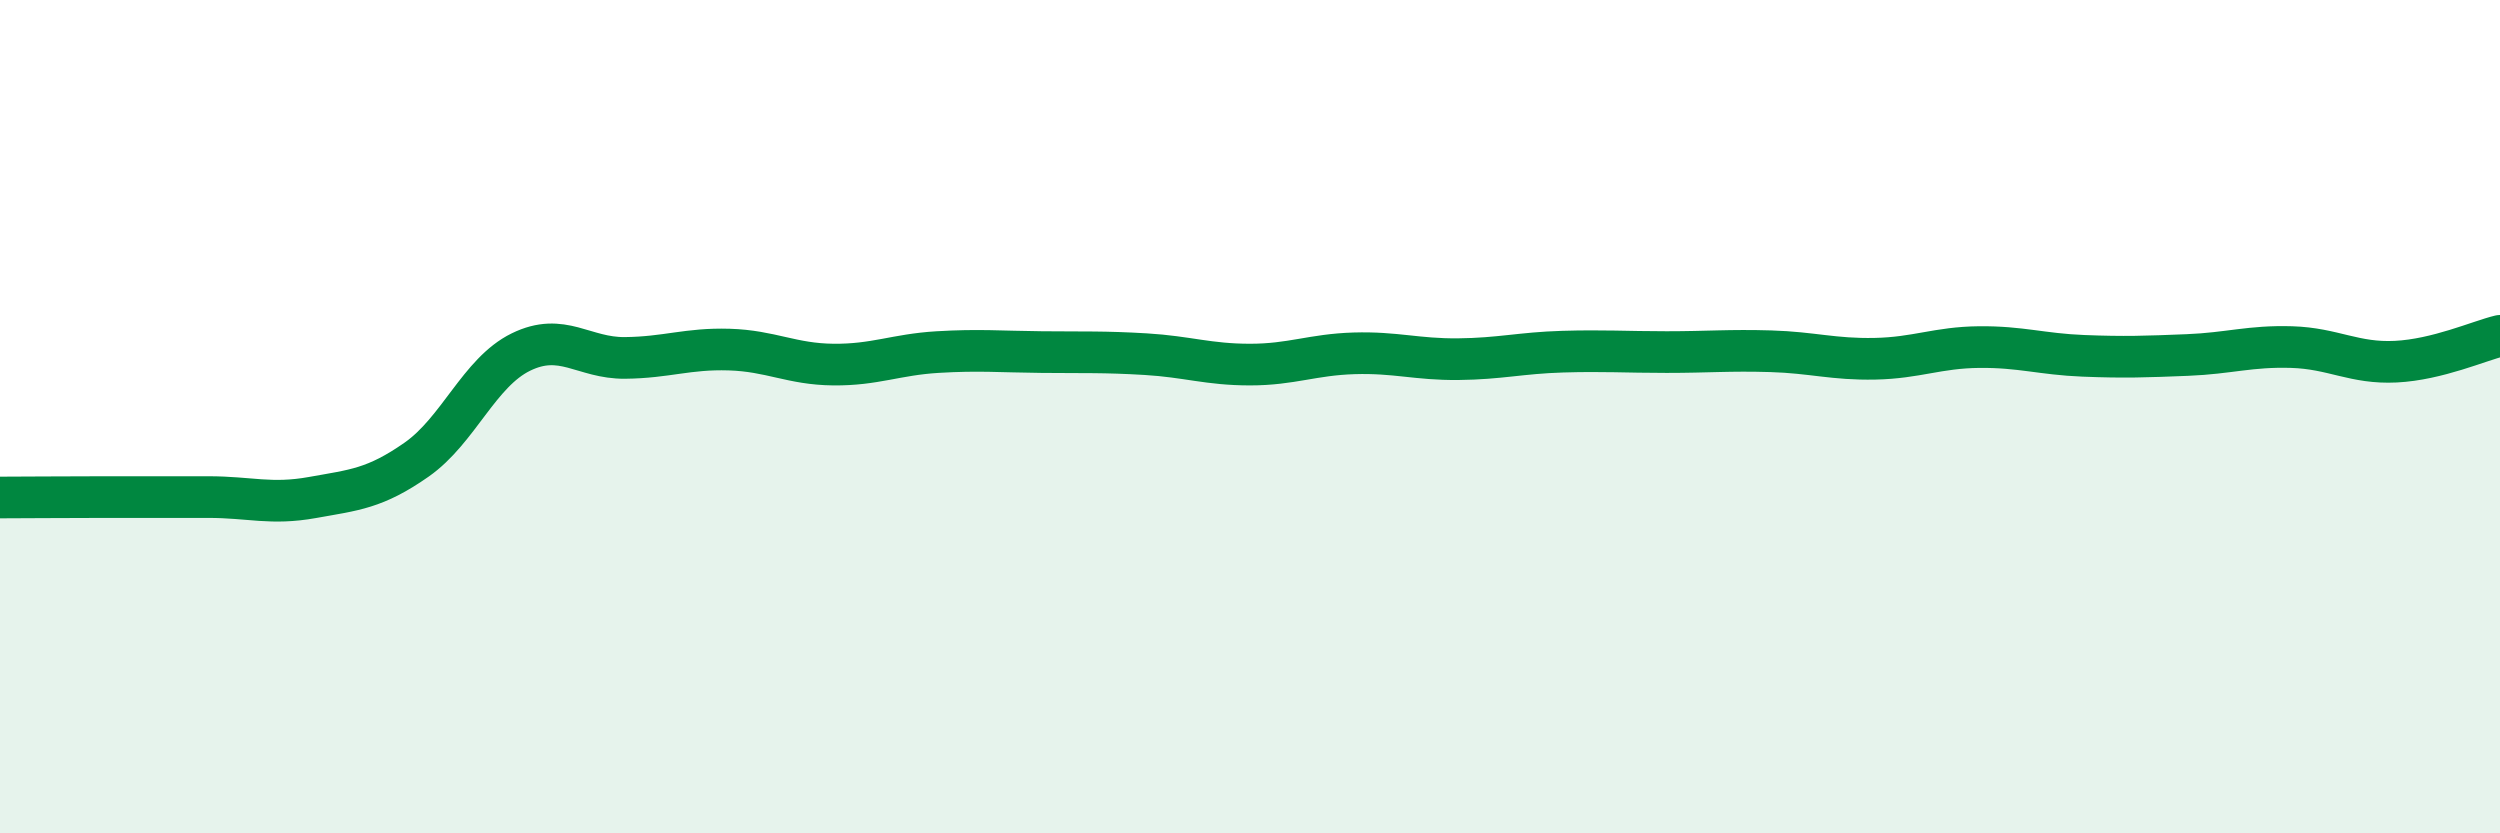 
    <svg width="60" height="20" viewBox="0 0 60 20" xmlns="http://www.w3.org/2000/svg">
      <path
        d="M 0,11.94 C 0.5,11.94 1.5,11.93 2.5,11.93 C 3.5,11.93 4,11.93 5,11.93 C 6,11.93 6.5,12.12 7.5,11.94 C 8.5,11.76 9,11.73 10,11.03 C 11,10.33 11.5,8.94 12.5,8.45 C 13.5,7.96 14,8.6 15,8.59 C 16,8.58 16.5,8.36 17.5,8.39 C 18.5,8.42 19,8.74 20,8.75 C 21,8.76 21.5,8.51 22.5,8.45 C 23.5,8.39 24,8.44 25,8.45 C 26,8.46 26.5,8.44 27.5,8.5 C 28.5,8.56 29,8.75 30,8.75 C 31,8.75 31.5,8.51 32.5,8.48 C 33.5,8.45 34,8.63 35,8.62 C 36,8.61 36.5,8.47 37.5,8.44 C 38.5,8.41 39,8.45 40,8.45 C 41,8.45 41.5,8.4 42.5,8.43 C 43.5,8.46 44,8.63 45,8.61 C 46,8.59 46.5,8.34 47.5,8.33 C 48.5,8.32 49,8.5 50,8.54 C 51,8.58 51.5,8.56 52.5,8.52 C 53.5,8.48 54,8.3 55,8.33 C 56,8.36 56.5,8.73 57.5,8.68 C 58.5,8.63 59.5,8.18 60,8.06L60 20L0 20Z"
        fill="#008740"
        opacity="0.1"
        stroke-linecap="round"
        stroke-linejoin="round"
      />
      <path
        d="M 0,11.94 C 0.5,11.94 1.5,11.93 2.5,11.93 C 3.5,11.93 4,11.93 5,11.93 C 6,11.93 6.5,12.12 7.5,11.94 C 8.5,11.76 9,11.73 10,11.03 C 11,10.33 11.5,8.94 12.5,8.45 C 13.5,7.96 14,8.6 15,8.59 C 16,8.58 16.5,8.36 17.5,8.39 C 18.5,8.42 19,8.74 20,8.75 C 21,8.76 21.5,8.51 22.5,8.45 C 23.5,8.39 24,8.44 25,8.45 C 26,8.46 26.5,8.44 27.5,8.5 C 28.5,8.56 29,8.75 30,8.75 C 31,8.75 31.5,8.51 32.5,8.48 C 33.5,8.45 34,8.63 35,8.62 C 36,8.61 36.5,8.47 37.5,8.44 C 38.5,8.41 39,8.45 40,8.45 C 41,8.45 41.5,8.4 42.5,8.43 C 43.5,8.46 44,8.63 45,8.61 C 46,8.59 46.5,8.34 47.5,8.33 C 48.5,8.32 49,8.5 50,8.54 C 51,8.58 51.5,8.56 52.5,8.52 C 53.5,8.48 54,8.3 55,8.33 C 56,8.36 56.5,8.73 57.5,8.68 C 58.5,8.63 59.5,8.18 60,8.06"
        stroke="#008740"
        stroke-width="1"
        fill="none"
        stroke-linecap="round"
        stroke-linejoin="round"
      />
    </svg>
  